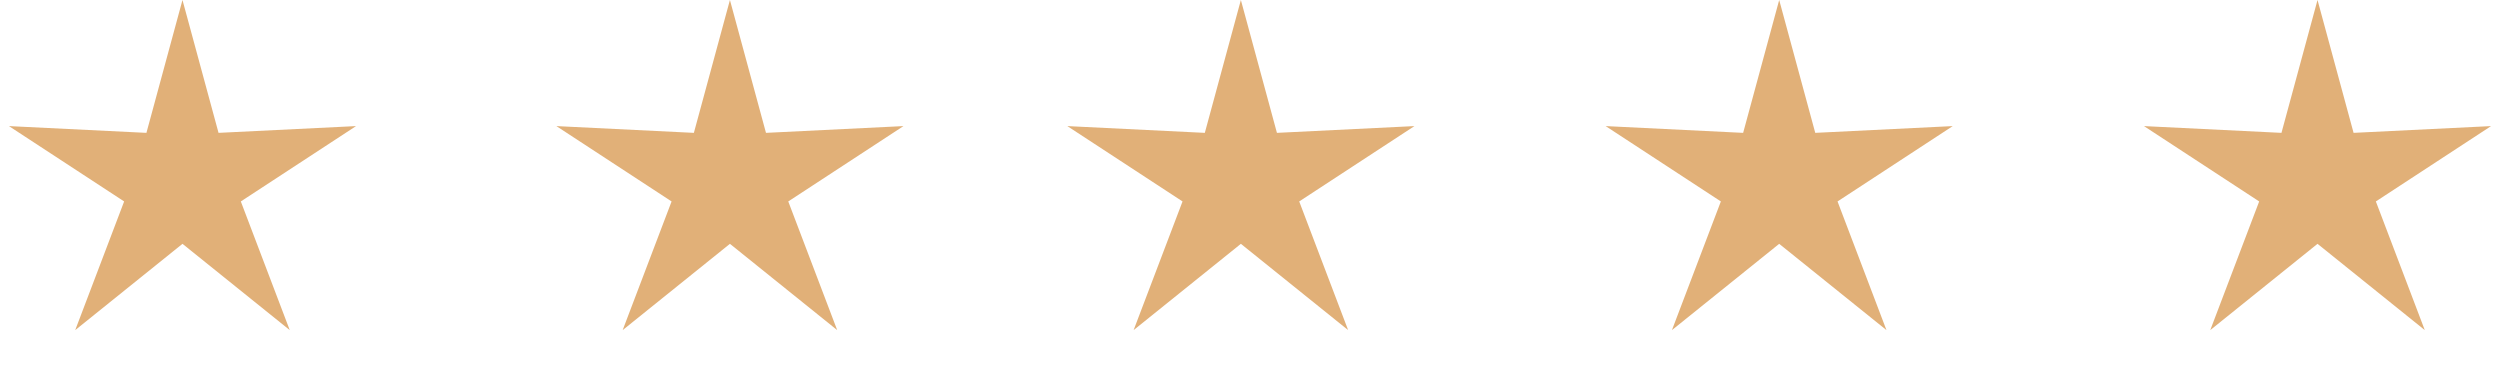 <?xml version="1.0" encoding="utf-8"?>
<svg width="274px" height="40px" viewBox="0 0 274 40" version="1.1" xmlns:xlink="http://www.w3.org/1999/xlink" xmlns="http://www.w3.org/2000/svg">
  <g id="Group-Copy-4">
    <path d="M20 26.723L8.244 36.18L13.606 22.078L0.979 13.82L16.048 14.561L20 0L23.952 14.561L39.021 13.82L26.394 22.078L31.756 36.18L20 26.723Z" id="Star" fill="#E1B078" stroke="none" />
    <path d="M80 26.723L68.244 36.18L73.606 22.078L60.979 13.82L76.048 14.561L80 0L83.952 14.561L99.021 13.82L86.394 22.078L91.756 36.18L80 26.723Z" id="Star-Copy" fill="#E1B078" stroke="none" />
    <path d="M136 26.723L124.244 36.18L129.606 22.078L116.979 13.82L132.048 14.561L136 0L139.952 14.561L155.021 13.82L142.394 22.078L147.756 36.18L136 26.723Z" id="Star-Copy-2" fill="#E1B078" stroke="none" />
    <path d="M195 26.723L183.244 36.18L188.606 22.078L175.979 13.82L191.048 14.561L195 0L198.952 14.561L214.021 13.82L201.394 22.078L206.756 36.18L195 26.723Z" id="Star-Copy-3" fill="#E1B078" stroke="none" />
    <path d="M254 26.723L242.244 36.18L247.606 22.078L234.979 13.82L250.048 14.561L254 0L257.952 14.561L273.021 13.82L260.394 22.078L265.756 36.18L254 26.723Z" id="Star-Copy-4" fill="#E1B078" stroke="none" />
  </g>
</svg>